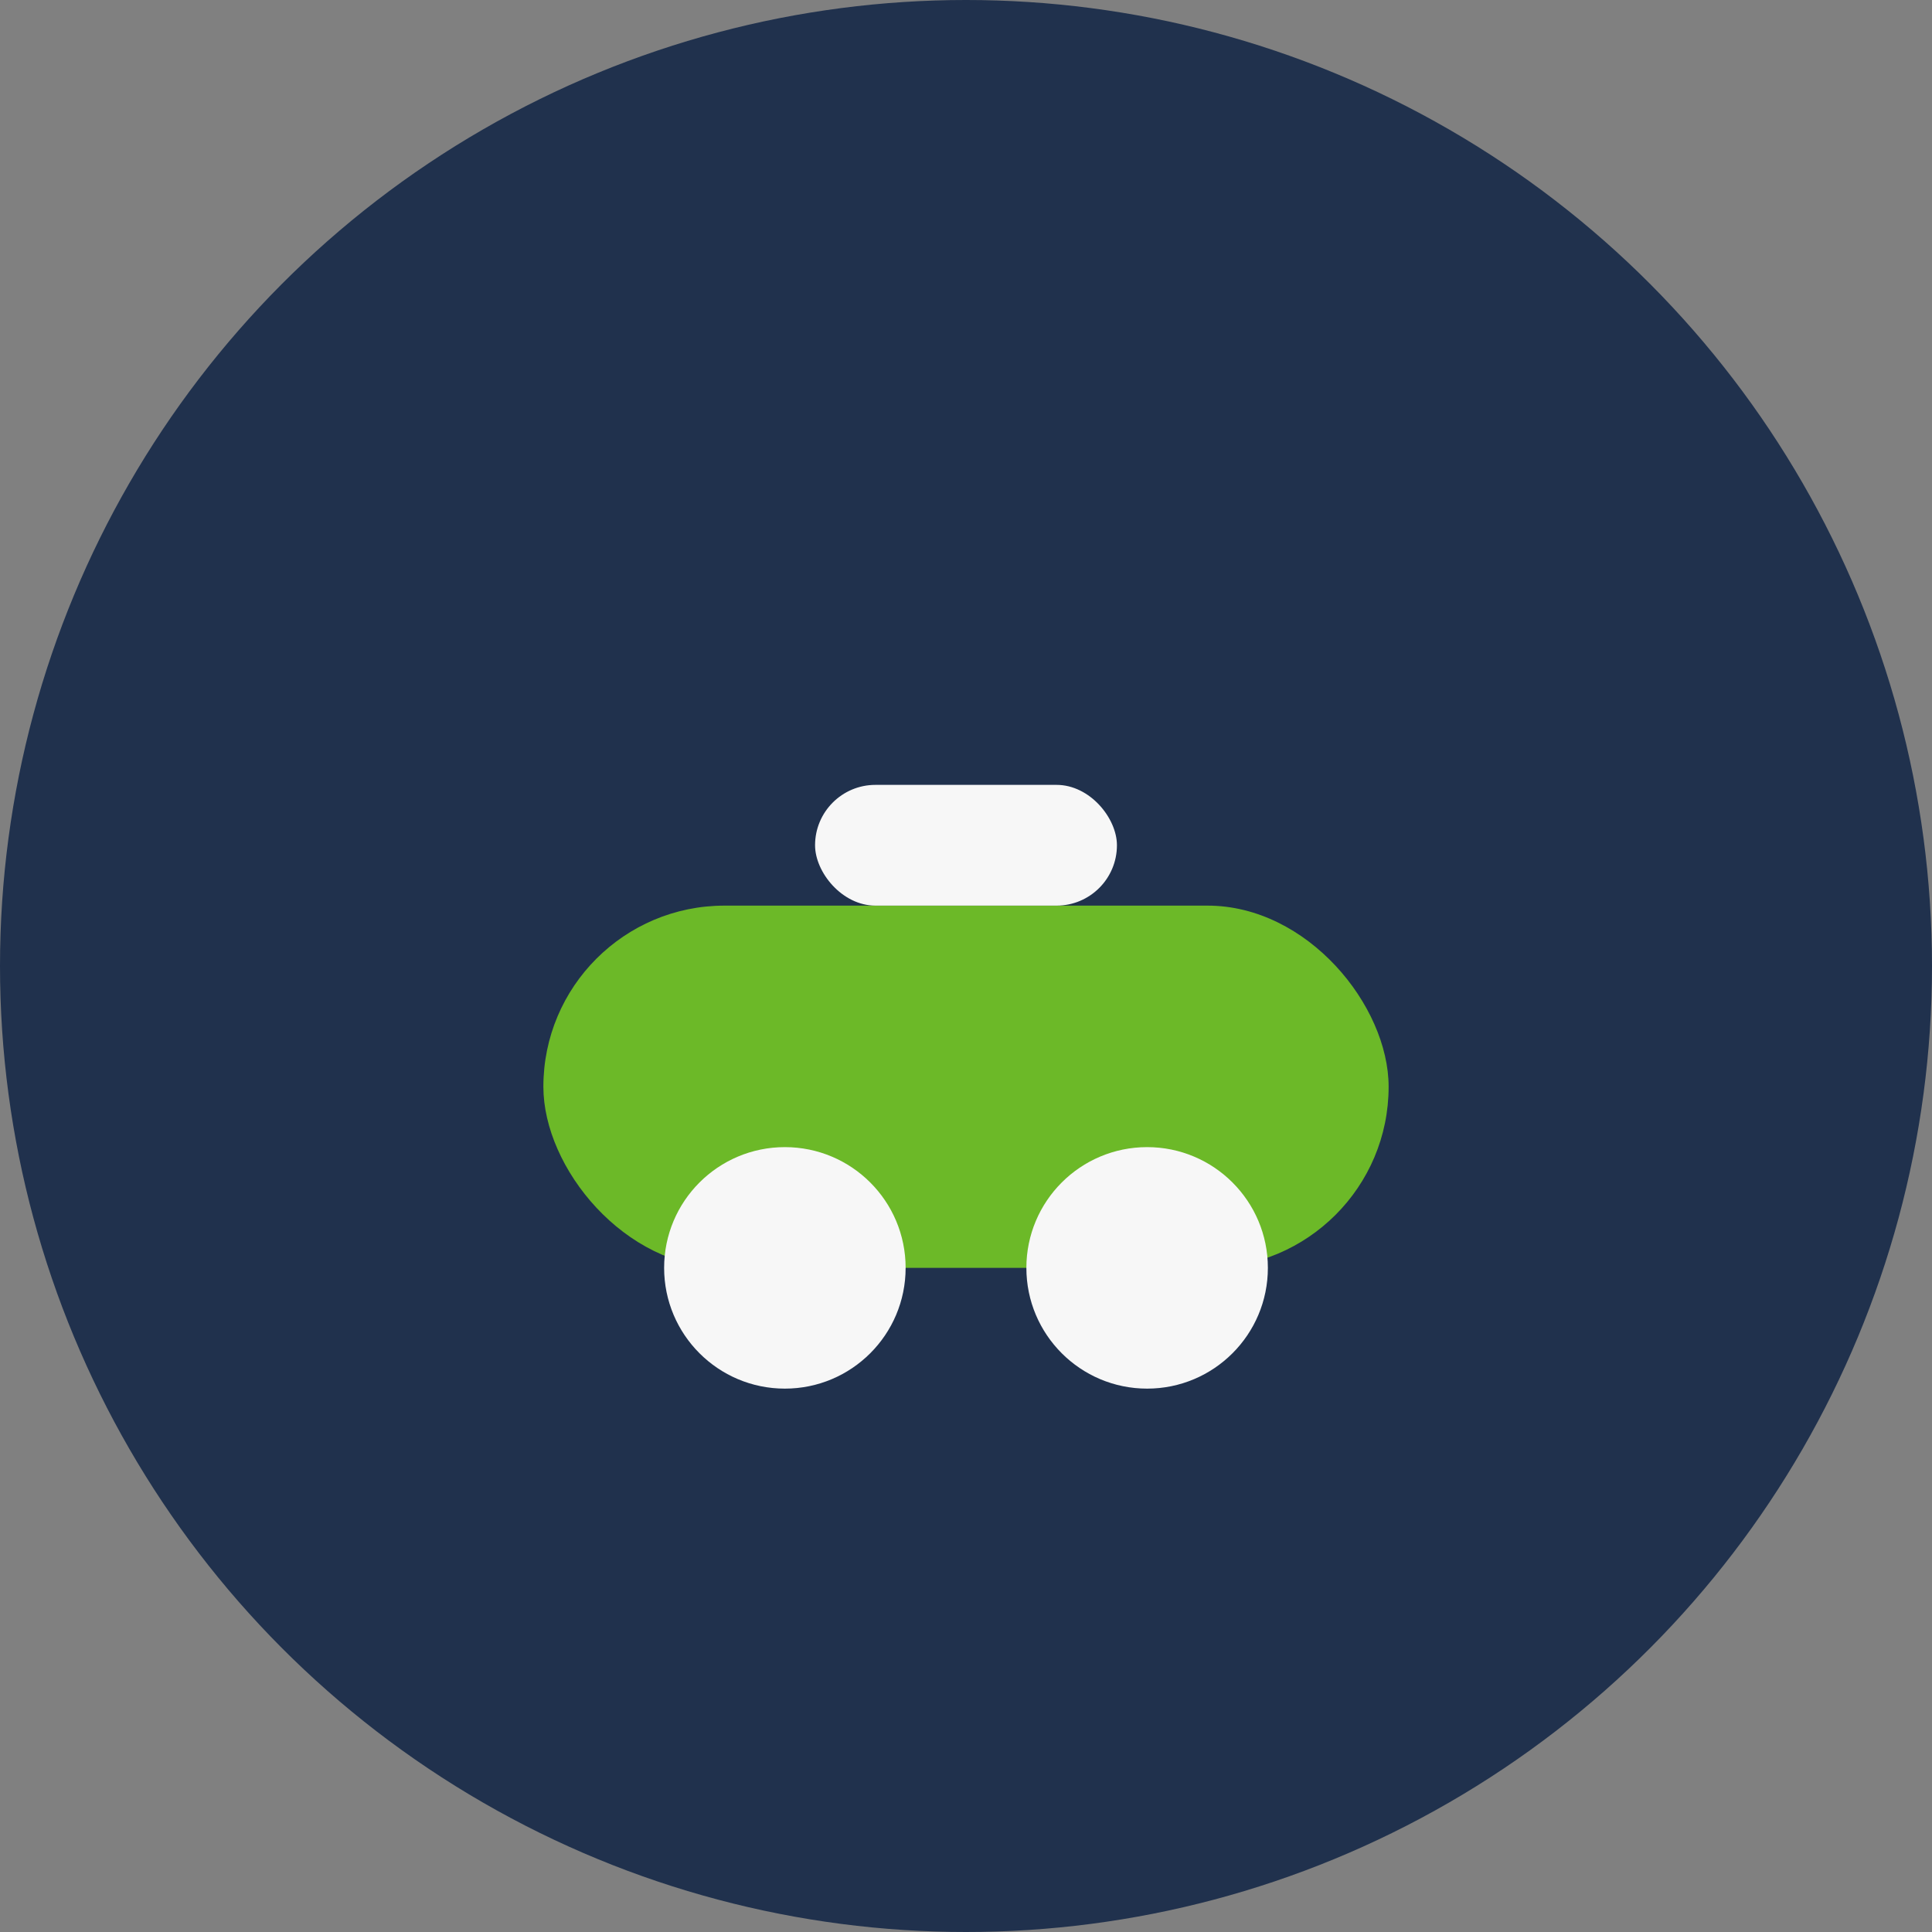 <?xml version="1.0" encoding="UTF-8"?>
<svg xmlns="http://www.w3.org/2000/svg" width="32" height="32" viewBox="0 0 32 32"><rect x="0" y="0" width="32" height="32" fill="#808080" stroke="none"/><circle cx="16" cy="16" r="16" fill="#20314D"/><rect x="9" y="15" width="14" height="6" rx="3" fill="#6CB928"/><circle cx="13" cy="21" r="2" fill="#F7F7F7"/><circle cx="19" cy="21" r="2" fill="#F7F7F7"/><rect x="13.5" y="13" width="5" height="2" rx="1" fill="#F7F7F7"/></svg>